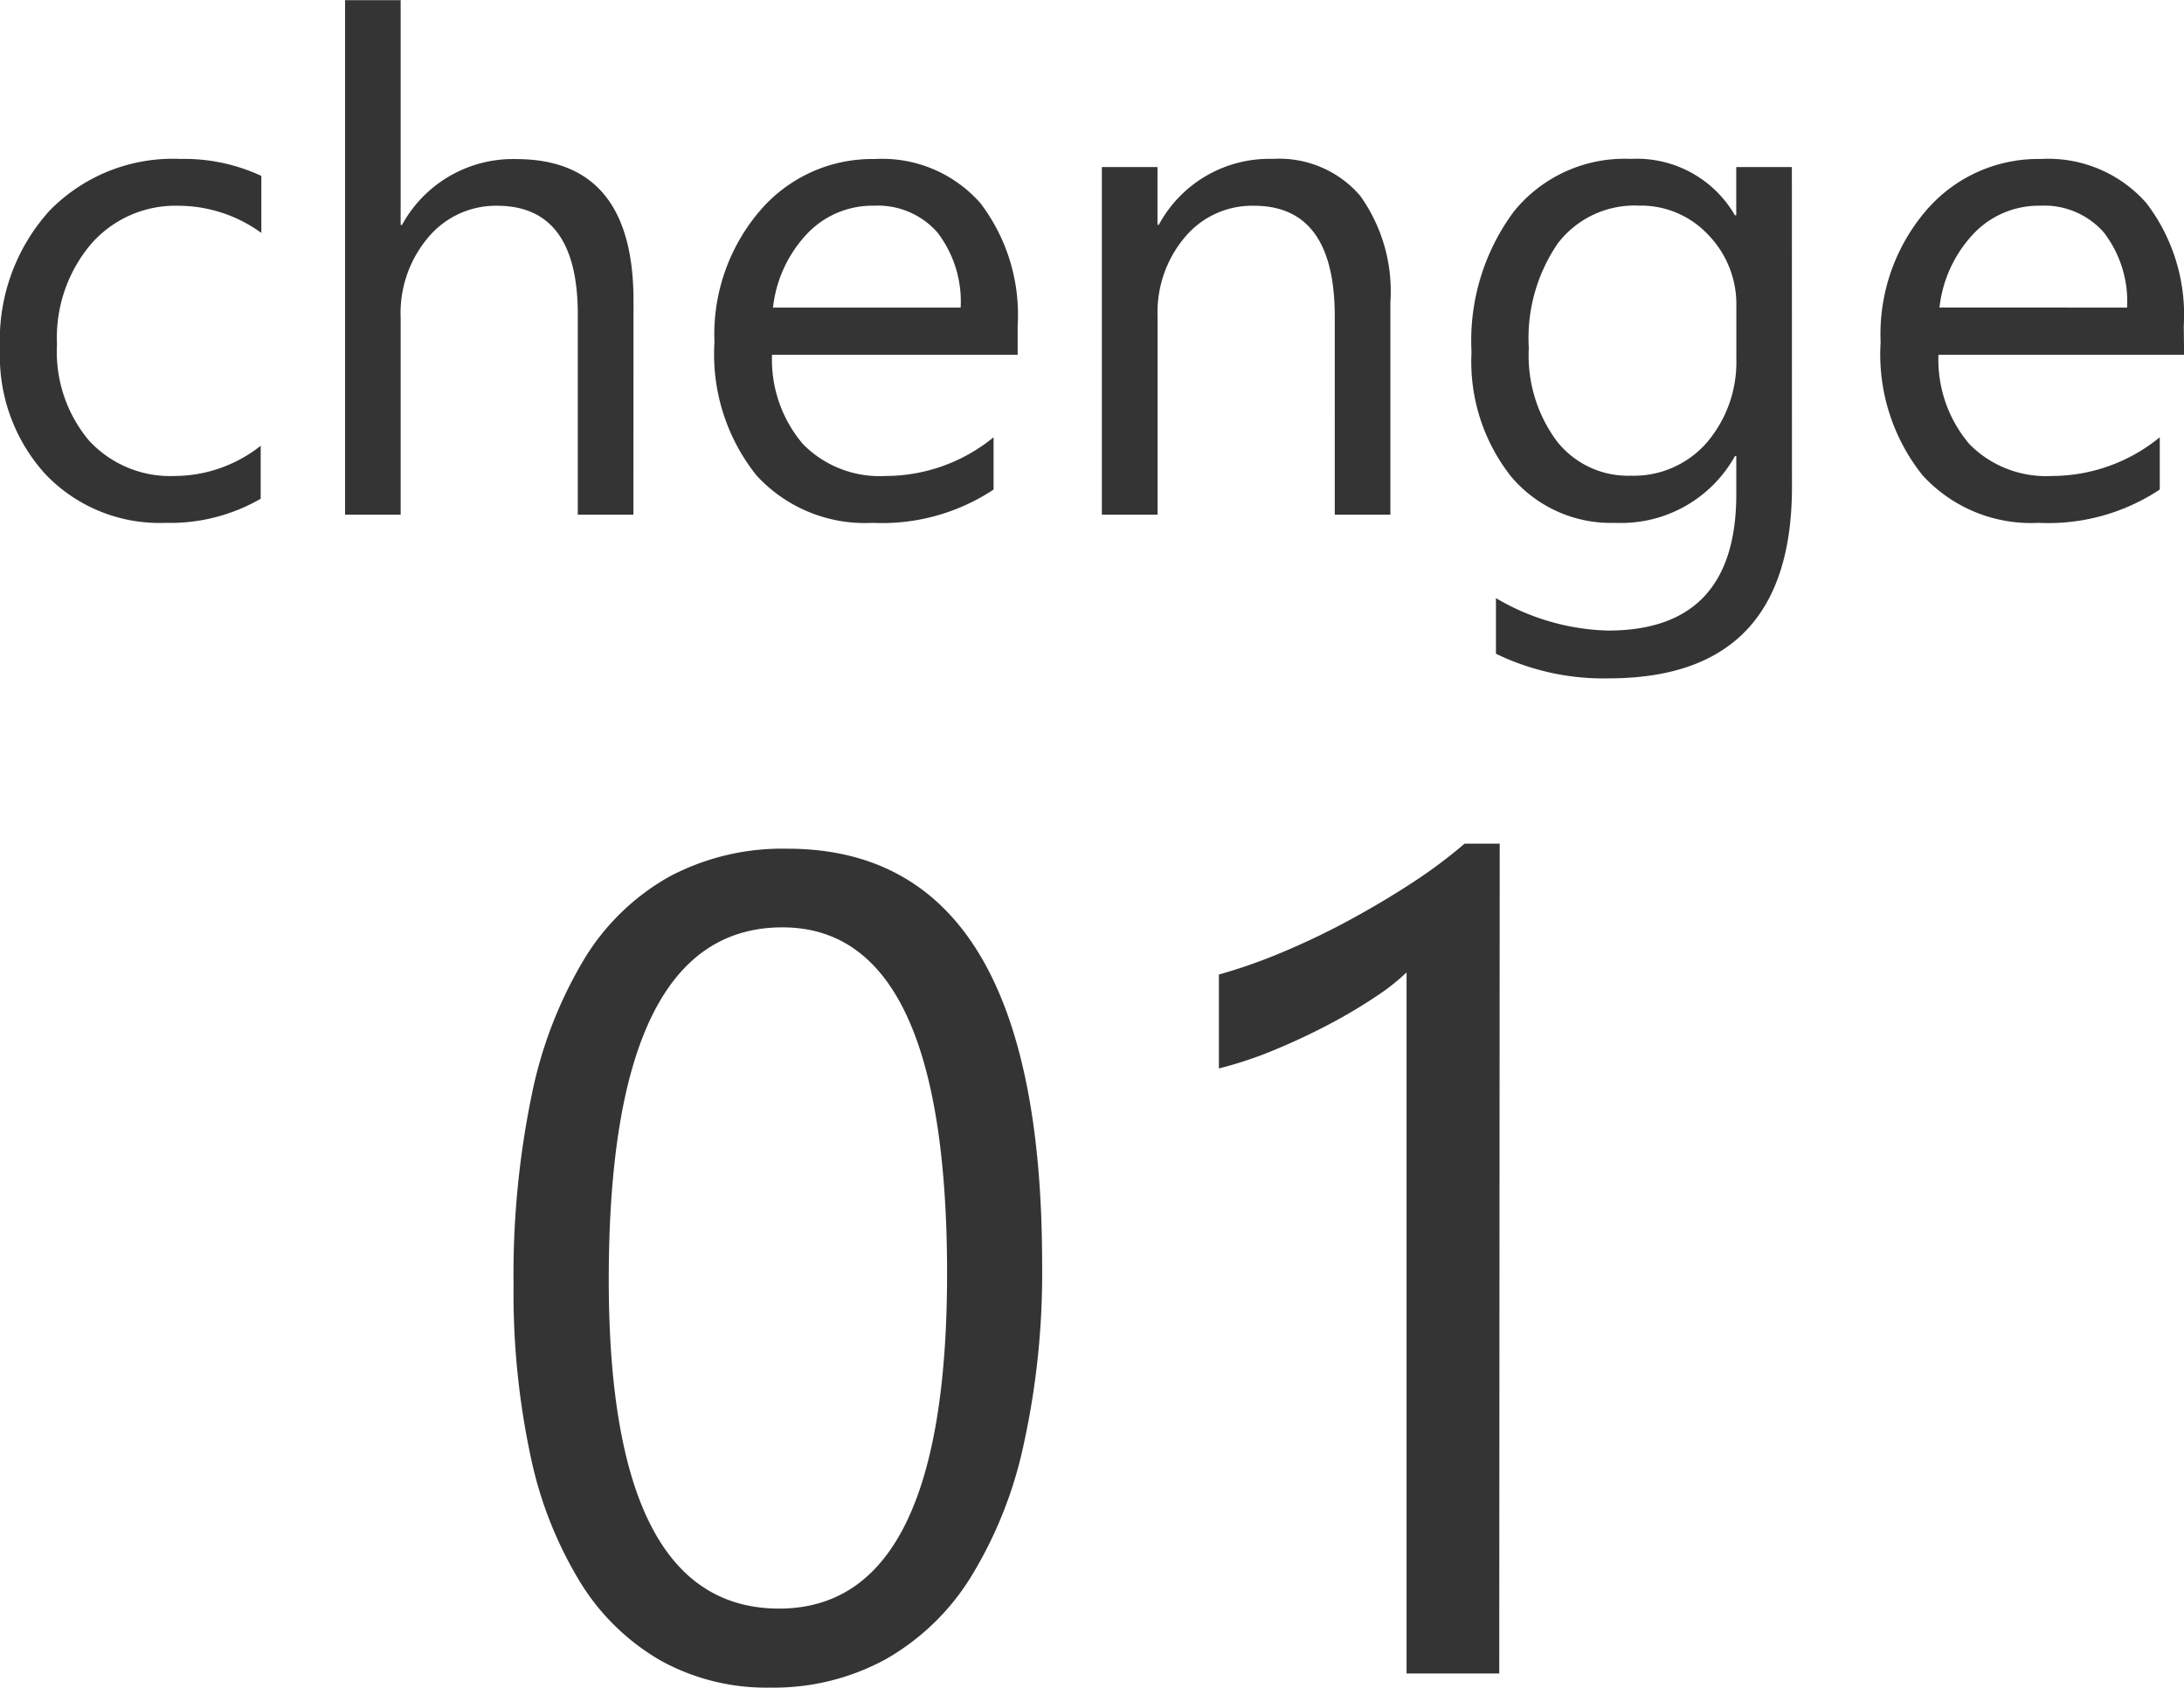 <svg xmlns="http://www.w3.org/2000/svg" width="47.124" height="36.409" viewBox="0 0 47.124 36.409"><g transform="translate(-2568.489 -1451.896)"><path d="M-17.886-.344a3.9,3.9,0,0,1-2.051.52A3.4,3.4,0,0,1-22.526-.868a3.782,3.782,0,0,1-.985-2.706,4.158,4.158,0,0,1,1.062-2.977,3.715,3.715,0,0,1,2.834-1.124,3.945,3.945,0,0,1,1.743.366v1.23a3.054,3.054,0,0,0-1.787-.586,2.415,2.415,0,0,0-1.886.824,3.127,3.127,0,0,0-.736,2.164,2.977,2.977,0,0,0,.692,2.08,2.386,2.386,0,0,0,1.857.762,3.01,3.01,0,0,0,1.846-.652ZM-9.844,0h-1.2V-4.321q0-2.344-1.743-2.344a1.9,1.9,0,0,0-1.479.677,2.525,2.525,0,0,0-.6,1.74V0h-1.2V-11.1h1.2v4.849h.029a2.728,2.728,0,0,1,2.461-1.421q2.534,0,2.534,3.054Zm8.291-3.45h-5.3a2.805,2.805,0,0,0,.674,1.934A2.323,2.323,0,0,0-4.4-.835,3.685,3.685,0,0,0-2.073-1.67V-.542A4.353,4.353,0,0,1-4.687.176a3.17,3.17,0,0,1-2.5-1.022,4.182,4.182,0,0,1-.908-2.875A4.1,4.1,0,0,1-7.1-6.573a3.182,3.182,0,0,1,2.465-1.1,2.82,2.82,0,0,1,2.278.952A3.97,3.97,0,0,1-1.553-4.08Zm-1.23-1.018a2.444,2.444,0,0,0-.5-1.619,1.709,1.709,0,0,0-1.373-.579A1.94,1.94,0,0,0-6.1-6.057a2.759,2.759,0,0,0-.732,1.589ZM6.489,0h-1.2V-4.277q0-2.388-1.743-2.388a1.891,1.891,0,0,0-1.49.677,2.511,2.511,0,0,0-.59,1.71V0H.264V-7.5h1.2v1.245h.029A2.707,2.707,0,0,1,3.955-7.676a2.3,2.3,0,0,1,1.882.795,3.54,3.54,0,0,1,.652,2.3Zm8.665-.6q0,4.131-3.955,4.131A5.31,5.31,0,0,1,8.767,3V1.8a4.994,4.994,0,0,0,2.417.7q2.769,0,2.769-2.944v-.82h-.029A2.809,2.809,0,0,1,11.345.176a2.816,2.816,0,0,1-2.252-1A4,4,0,0,1,8.24-3.508a4.669,4.669,0,0,1,.919-3.04,3.071,3.071,0,0,1,2.516-1.128A2.445,2.445,0,0,1,13.923-6.46h.029V-7.5h1.2Zm-1.2-2.791V-4.5a2.146,2.146,0,0,0-.6-1.531,1.989,1.989,0,0,0-1.505-.637,2.086,2.086,0,0,0-1.743.809,3.612,3.612,0,0,0-.63,2.267,3.1,3.1,0,0,0,.6,2,1.952,1.952,0,0,0,1.6.751,2.091,2.091,0,0,0,1.644-.718A2.675,2.675,0,0,0,13.953-3.391Zm9.661-.059h-5.3a2.805,2.805,0,0,0,.674,1.934,2.323,2.323,0,0,0,1.772.681,3.685,3.685,0,0,0,2.329-.835V-.542a4.353,4.353,0,0,1-2.615.718,3.17,3.17,0,0,1-2.5-1.022,4.182,4.182,0,0,1-.908-2.875,4.1,4.1,0,0,1,.992-2.853,3.182,3.182,0,0,1,2.465-1.1,2.82,2.82,0,0,1,2.278.952,3.97,3.97,0,0,1,.806,2.644Zm-1.23-1.018a2.444,2.444,0,0,0-.5-1.619,1.709,1.709,0,0,0-1.373-.579,1.94,1.94,0,0,0-1.443.608,2.759,2.759,0,0,0-.732,1.589Z" transform="translate(2592 1463)" fill="#343434"/><path d="M-1.025-8.826a17.2,17.2,0,0,1-.4,3.894A9.073,9.073,0,0,1-2.57-2.069,5.164,5.164,0,0,1-4.413-.3,5.046,5.046,0,0,1-6.9.305a4.712,4.712,0,0,1-2.35-.58,4.925,4.925,0,0,1-1.74-1.691,8.569,8.569,0,0,1-1.074-2.728,16.87,16.87,0,0,1-.366-3.7,19.1,19.1,0,0,1,.385-4.053A9.27,9.27,0,0,1-10.913-15.4a5.026,5.026,0,0,1,1.849-1.794,5.193,5.193,0,0,1,2.533-.6Q-1.025-17.8-1.025-8.826Zm-2.051.2q0-7.471-3.552-7.471-3.748,0-3.748,7.6Q-10.376-1.4-6.7-1.4-3.076-1.4-3.076-8.63ZM8.838,0h-2V-15.125a4.634,4.634,0,0,1-.677.531,11.043,11.043,0,0,1-1,.592q-.555.293-1.172.549a8.517,8.517,0,0,1-1.2.4v-2.026a11.638,11.638,0,0,0,1.4-.494q.739-.311,1.453-.7t1.349-.806a10.709,10.709,0,0,0,1.1-.824h.757Z" transform="translate(2592 1488)" fill="#343434"/></g></svg>